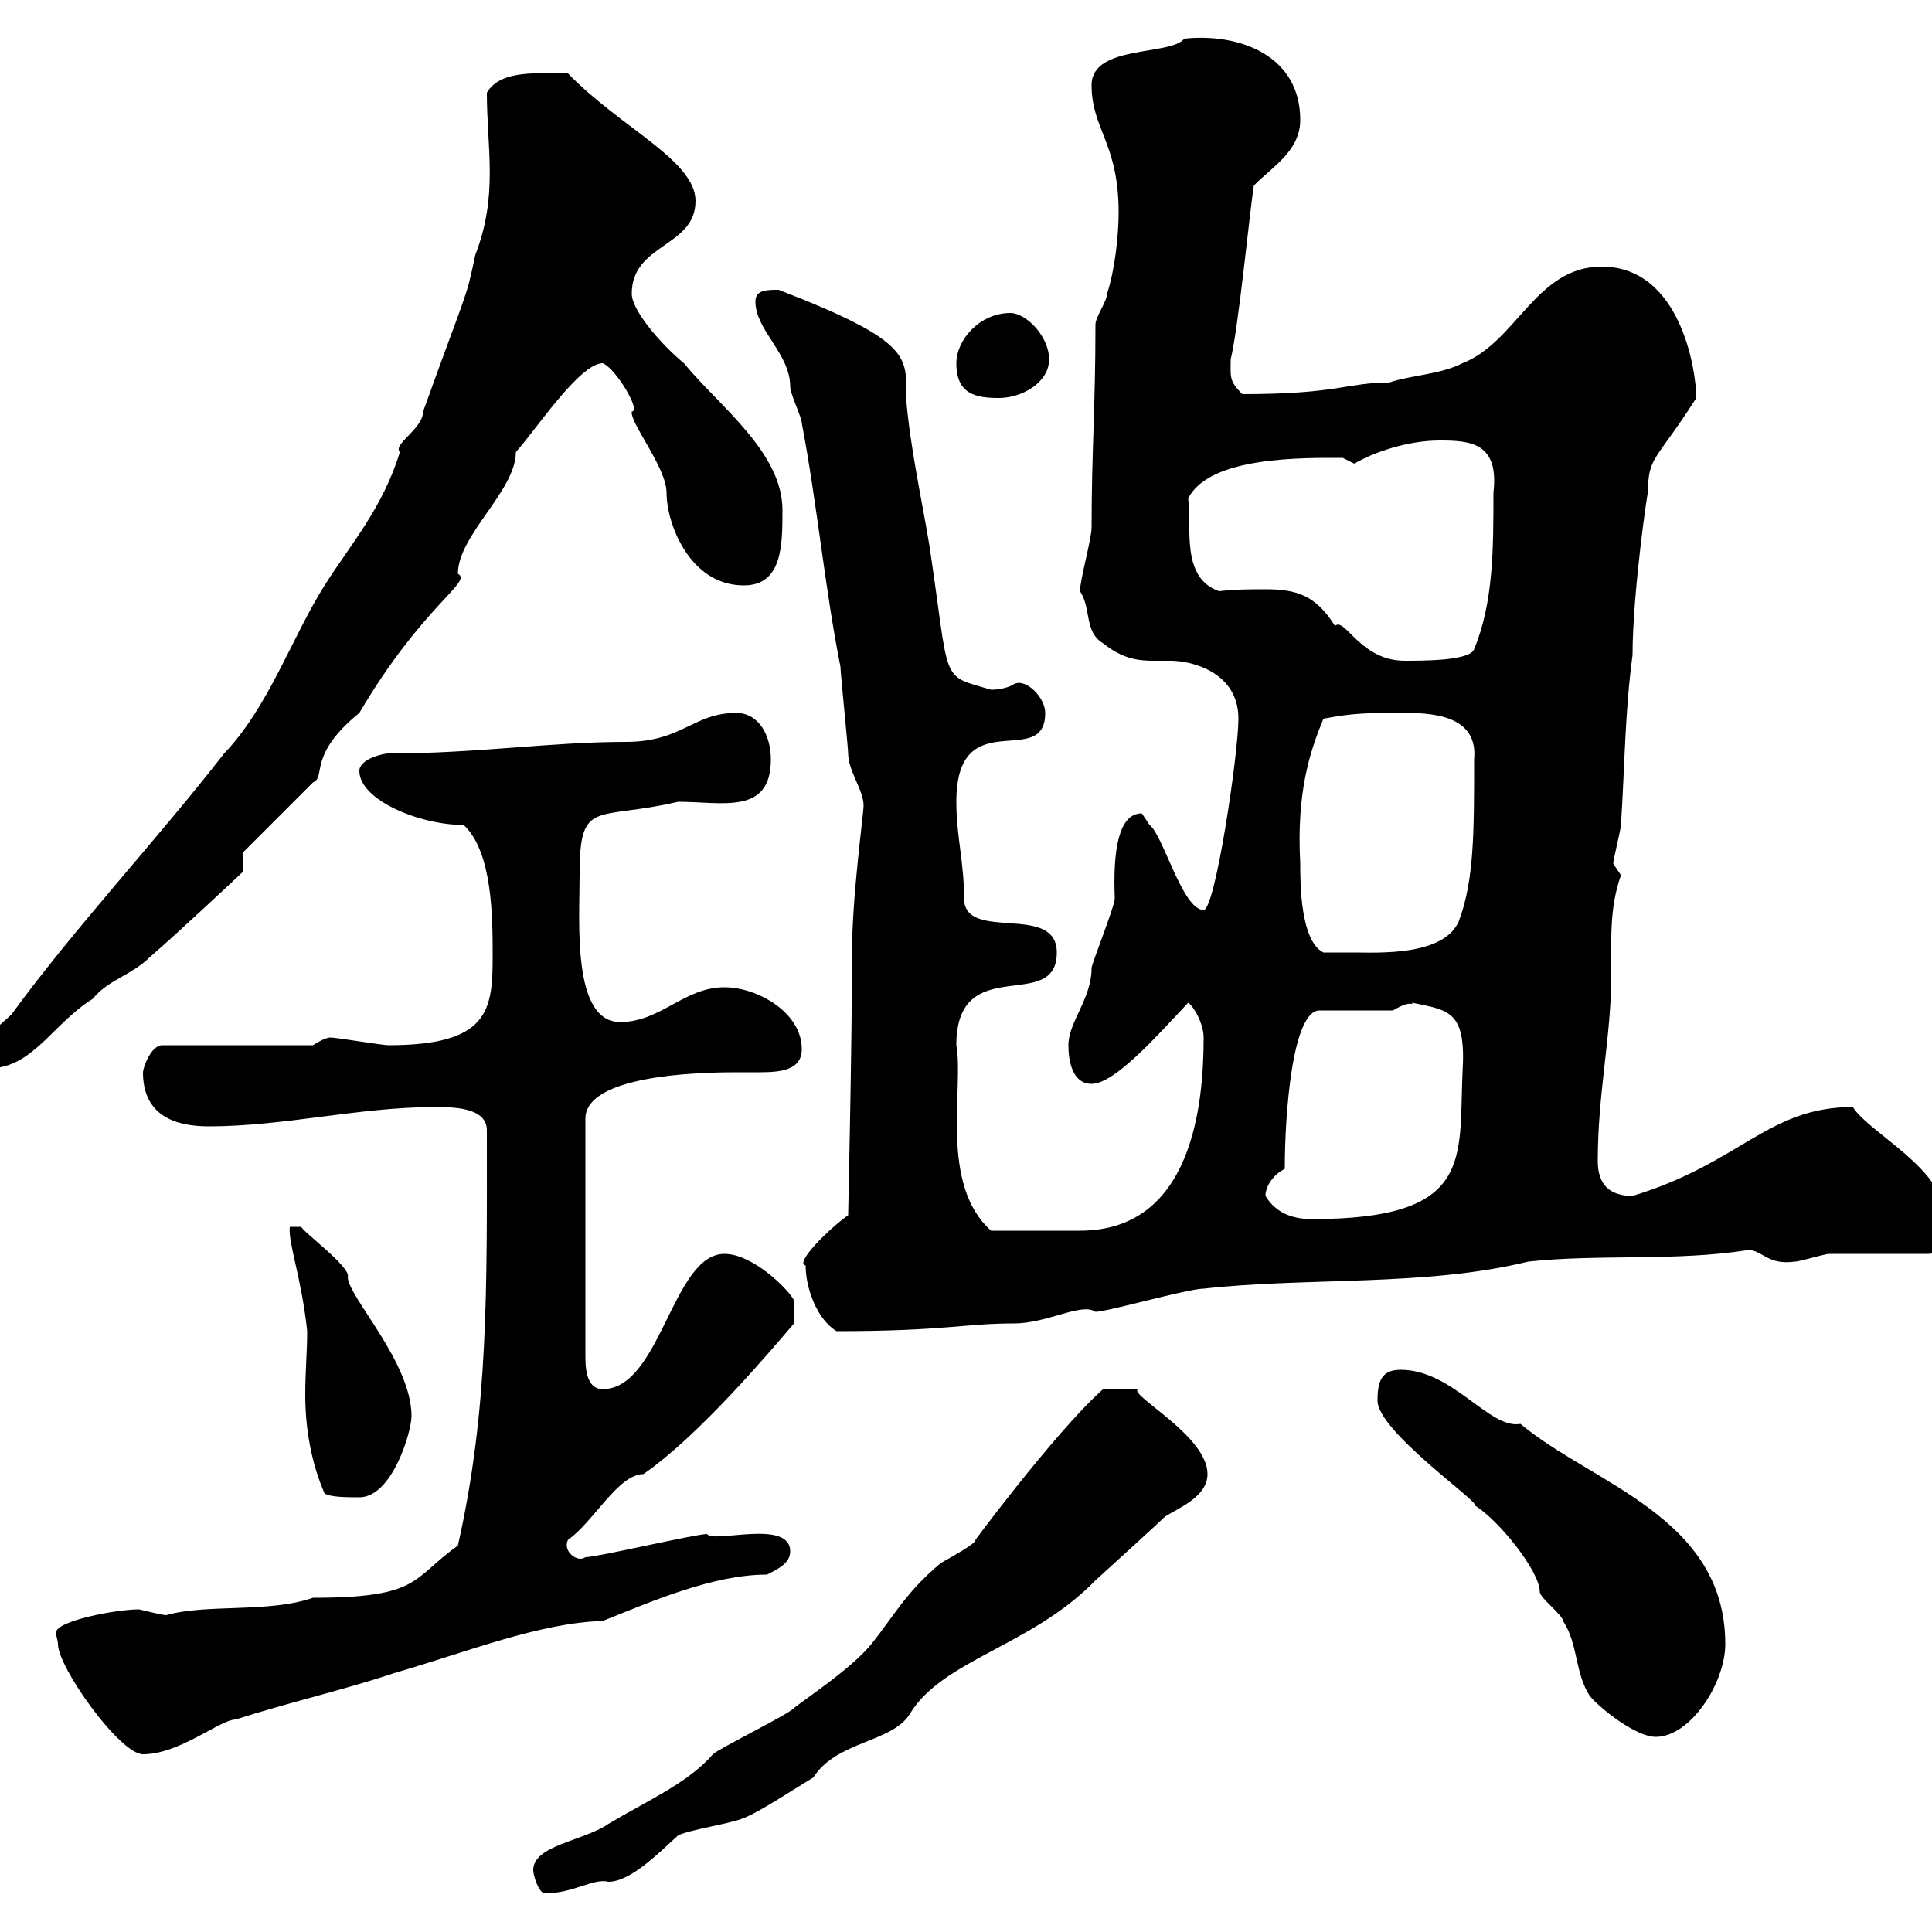 <svg xmlns="http://www.w3.org/2000/svg" xmlns:xlink="http://www.w3.org/1999/xlink" width="300" height="300"><path d="M82.80 290.40C82.80 291.30 83.70 294 84.60 294C89.10 294 92.10 291.60 94.50 292.20C98.10 292.20 102.90 287.10 105.30 285C107.10 284.10 113.40 283.20 115.50 282.30C117.90 281.40 123.30 277.80 126.30 276C129.90 270.30 138.60 270.60 141.30 266.10C146.40 257.70 160.20 255.60 170.10 245.40C173.10 242.70 180.30 236.10 180.90 235.50C182.70 234.30 187.50 232.50 187.50 228.90C187.50 222.90 175.20 216.60 176.70 215.70C175.50 215.70 172.80 215.70 171.30 215.70C163.80 222.30 149.40 241.80 151.50 239.10C151.50 239.70 148.20 241.50 146.10 242.70C140.70 247.20 138.90 250.80 135.30 255.30C132.30 258.90 126.90 262.50 123.30 265.20C122.70 266.10 111.60 271.50 110.70 272.40C106.80 276.90 100.50 279.60 94.50 283.20C90.60 285.90 82.80 286.50 82.80 290.40ZM9 255.30C9 258.90 18.60 272.40 22.20 272.40C27.90 272.40 34.20 267 36.60 267C45 264.30 53.10 262.50 61.20 259.80C72.60 256.50 83.70 252 93.60 251.70C101.10 248.70 110.70 244.50 119.10 244.50C120.90 243.60 122.70 242.70 122.70 240.90C122.70 235.80 110.70 239.70 109.80 238.20C108 238.20 92.70 241.80 90.90 241.80C89.70 242.70 87.30 240.90 88.20 239.10C92.10 236.40 96 228.90 99.90 228.90C108.60 222.90 119.70 209.70 123.30 205.50L123.30 201.90C122.10 199.80 116.70 194.70 112.50 194.70C104.40 194.70 102.60 215.70 93.60 215.70C90.90 215.70 90.90 212.10 90.90 210.30L90.90 173.70C90.90 168 103.50 166.50 114.30 166.50C115.20 166.50 116.70 166.50 117.90 166.50C121.20 166.50 124.50 166.20 124.50 162.90C124.50 157.20 117.60 153.30 112.50 153.30C106.20 153.30 102.60 158.70 96.30 158.70C88.80 158.70 90 143.10 90 135.90C90 123.90 92.40 127.50 105.30 124.50C112.20 124.50 119.70 126.60 119.70 117.90C119.70 114.30 117.90 110.70 114.30 110.70C107.70 110.70 105.90 115.20 97.20 115.20C85.50 115.20 74.10 117 60.30 117C59.40 117 55.80 117.90 55.80 119.70C55.80 124.20 65.10 128.10 72 128.10C76.50 132.30 76.50 142.50 76.50 148.50C76.50 156.90 75.90 162.30 60.30 162.30C59.40 162.30 52.20 161.10 51.30 161.10C50.40 161.10 48.60 162.30 48.60 162.30L25.20 162.30C23.40 162.30 22.20 165.90 22.20 166.50C22.20 173.10 27 174.90 32.40 174.90C44.10 174.90 55.80 171.90 67.50 171.90C70.20 171.90 75.60 171.90 75.60 175.50C75.60 200.10 75.90 218.70 71.10 240C63.90 245.10 65.40 248.10 48.60 248.10C41.70 250.50 32.10 249 25.80 250.80C25.20 250.80 21.60 249.90 21.60 249.90C18 249.90 8.70 251.70 8.70 253.50C8.70 254.10 9 254.70 9 255.30ZM213.90 217.50C213.90 222.30 230.40 233.70 228.90 233.70C232.50 235.80 239.10 243.90 239.10 247.20C239.10 248.10 242.70 250.80 242.70 251.70C245.10 255.30 244.50 259.80 246.90 263.40C248.70 265.50 254.10 269.70 257.10 269.70C262.50 269.70 267.90 261.30 267.90 255.30C267.90 235.50 247.20 230.40 236.10 221.10C231.30 222 225.60 212.70 217.50 212.70C214.50 212.70 213.90 214.50 213.90 217.50ZM45 190.50C44.70 192.90 46.80 198.30 47.70 206.70C47.70 209.70 47.40 213 47.40 216.60C47.40 221.70 48.30 227.10 50.40 231.90C51.30 232.50 54 232.50 55.80 232.50C60.90 232.50 63.90 222.30 63.90 219.90C63.90 211.50 54 201.30 54 198.30C54.60 196.80 46.80 191.10 46.80 190.50ZM125.10 196.50C125.10 200.10 126.90 204.90 129.90 206.70C146.70 206.70 149.70 205.50 157.50 205.50C162.60 205.50 168 202.20 170.10 203.70C171.90 203.70 184.50 200.10 186.90 200.10C203.10 198.30 221.40 199.80 237.30 195.90C248.40 194.70 260.10 195.90 271.50 194.10C273.60 194.10 274.50 196.50 278.70 195.90C279.60 195.90 283.20 194.70 284.10 194.70C286.80 194.70 296.70 194.70 299.40 194.70C302.10 194.70 302.10 191.10 302.10 189.30C302.10 181.50 290.40 176.10 287.70 171.90C274.50 171.90 270.30 180.60 253.50 185.70C249.90 185.70 248.10 183.90 248.10 180.30C248.10 169.50 250.20 161.10 250.20 151.20C250.20 145.80 249.90 141 251.70 135.90C251.70 135.90 250.50 134.10 250.50 134.10C250.50 133.50 251.70 128.70 251.70 128.10C252.30 118.80 252.30 110.70 253.50 101.70C253.50 92.10 255.90 75.60 255.90 76.50C255.90 70.80 257.10 71.70 263.40 61.80C263.40 57.60 261 41.40 248.70 41.40C238.50 41.40 235.50 53.10 227.10 56.40C223.50 58.20 219.30 58.20 215.70 59.40C209.10 59.40 207.90 61.20 192.90 61.20C190.80 59.10 191.10 58.50 191.10 55.80C192.30 51 194.10 32.40 194.70 28.80C197.70 25.80 201.90 23.40 201.90 18.60C201.90 8.70 192.60 5.10 183.90 6C181.80 8.70 169.50 6.90 169.50 13.20C169.50 20.10 173.70 22.20 173.70 33C173.70 36.60 173.10 42 171.90 45.60C171.90 46.80 170.10 49.20 170.10 50.40C170.10 63.30 169.50 70.20 169.50 81.90C169.50 83.70 167.70 90 167.70 91.80C169.50 94.50 168.30 98.10 171.30 99.90C174.30 102.30 176.70 102.60 179.10 102.60C180 102.60 180.90 102.60 181.80 102.60C185.10 102.60 192.30 104.40 192.30 111.60C192.30 117 188.70 141.30 186.90 141.30C183.60 141.30 180.60 129.60 178.50 128.10C178.50 128.10 177.30 126.30 177.30 126.30C173.70 126.30 172.80 132 173.10 139.50C173.10 140.70 169.50 149.70 169.50 150.30C169.50 155.10 165.90 158.70 165.90 162.30C165.90 164.70 166.50 168.30 169.50 168.30C173.10 168.30 179.70 160.80 184.50 155.70C185.40 156.30 186.90 159 186.90 161.10C186.90 171.60 185.10 191.10 167.70 191.10C163.80 191.10 158.10 191.10 153.90 191.10C145.80 183.90 149.70 168.90 148.50 162.30C148.50 147.60 164.10 157.50 164.10 147.90C164.10 140.10 149.70 146.40 149.70 139.50C149.70 133.80 148.50 129.90 148.50 124.50C148.50 108.90 162.30 119.70 162.30 110.70C162.30 108.30 159.30 105.30 157.50 106.20C156.60 106.80 155.10 107.10 153.90 107.10C145.80 104.70 147.60 106.50 144.30 84.60C143.10 77.40 141.30 69.30 140.70 61.80C140.70 55.50 141.90 53.10 120.90 45C119.10 45 117.30 45 117.30 46.80C117.30 51.30 122.70 54.90 122.70 60C122.70 61.20 124.50 64.80 124.50 65.70C126.90 78.30 128.10 91.50 130.50 103.50C130.50 104.40 131.70 116.10 131.70 117C131.70 119.70 134.10 122.70 134.10 125.10C134.10 126.30 132.30 139.20 132.30 147.90C132.30 162.60 131.70 188.10 131.70 188.70C128.70 190.80 123.30 196.20 125.10 196.50ZM196.50 185.70C196.50 184.20 197.70 182.40 199.50 181.50C199.50 172.80 200.70 156.90 204.90 156.90L216.30 156.90C219.30 155.10 219.30 156.30 219.30 155.70C225 156.90 227.70 156.90 227.10 166.50C226.50 180 228.90 189.30 203.70 189.30C201.30 189.30 198.30 188.70 196.50 185.70ZM-3 164.10C-3 164.70-3 165.90-1.80 165.90C5.10 165.90 8.10 159 14.40 155.10C16.80 152.10 20.40 151.50 23.40 148.50C27.60 144.90 37.80 135.30 37.80 135.30L37.80 132.30L48.60 121.50C50.70 120.60 47.70 117.30 55.80 110.70C65.70 93.90 73.50 90.30 71.10 89.10C71.10 83.10 80.10 76.20 80.10 70.20C83.10 66.90 90 56.40 93.60 56.40C95.70 57.30 99.60 63.90 98.10 63.90C97.80 65.70 103.50 72.60 103.50 76.50C103.50 81.30 107.10 90.90 115.50 90.90C121.50 90.90 121.50 84.60 121.50 79.20C121.50 70.20 111.60 63 106.20 56.40C102.90 53.70 98.10 48.30 98.10 45.60C98.10 37.80 108 38.40 108 31.20C108 24.90 96.30 19.80 88.20 11.40C83.40 11.40 77.70 10.80 75.60 14.40C75.60 23.10 77.40 30.30 73.80 39.60C72.30 46.80 72.60 44.70 65.70 63.90C65.70 66.60 60.90 69 62.10 70.20C59.40 78.90 54.60 84.30 50.40 90.90C45.30 99 41.70 109.80 34.80 117C24.30 130.50 11.40 144.30 1.80 157.50C0 159.30-3 161.10-3 164.10ZM201.90 134.10C201.30 123 203.40 116.70 205.50 111.60C210.30 110.70 212.10 110.70 218.40 110.70C223.50 110.70 229.50 111.60 228.90 117.90C228.90 129.30 228.90 136.80 226.50 143.10C224.10 148.50 213.90 147.90 210.30 147.90C209.10 147.90 206.70 147.90 205.50 147.90C201.90 146.10 201.90 137.10 201.90 134.10ZM189.30 91.80C183.30 89.70 185.10 81.90 184.50 77.40C187.80 70.80 202.50 71.10 208.50 71.10C208.50 71.10 210.30 72 210.30 72C213.30 70.20 218.70 68.40 223.50 68.40C228.30 68.40 232.80 68.70 231.90 76.50C231.90 85.20 231.90 93.60 228.90 100.80C228.30 102.60 221.10 102.60 218.10 102.60C211.20 102.60 208.80 95.70 207.30 97.20C204.30 92.40 201.30 91.50 196.50 91.50C194.40 91.50 191.70 91.50 189.30 91.80ZM148.50 56.40C148.50 61.20 151.50 61.80 155.10 61.80C158.70 61.80 162.90 59.40 162.90 55.80C162.90 52.20 159.30 48.60 156.90 48.60C152.10 48.60 148.50 52.80 148.50 56.40Z"/></svg>